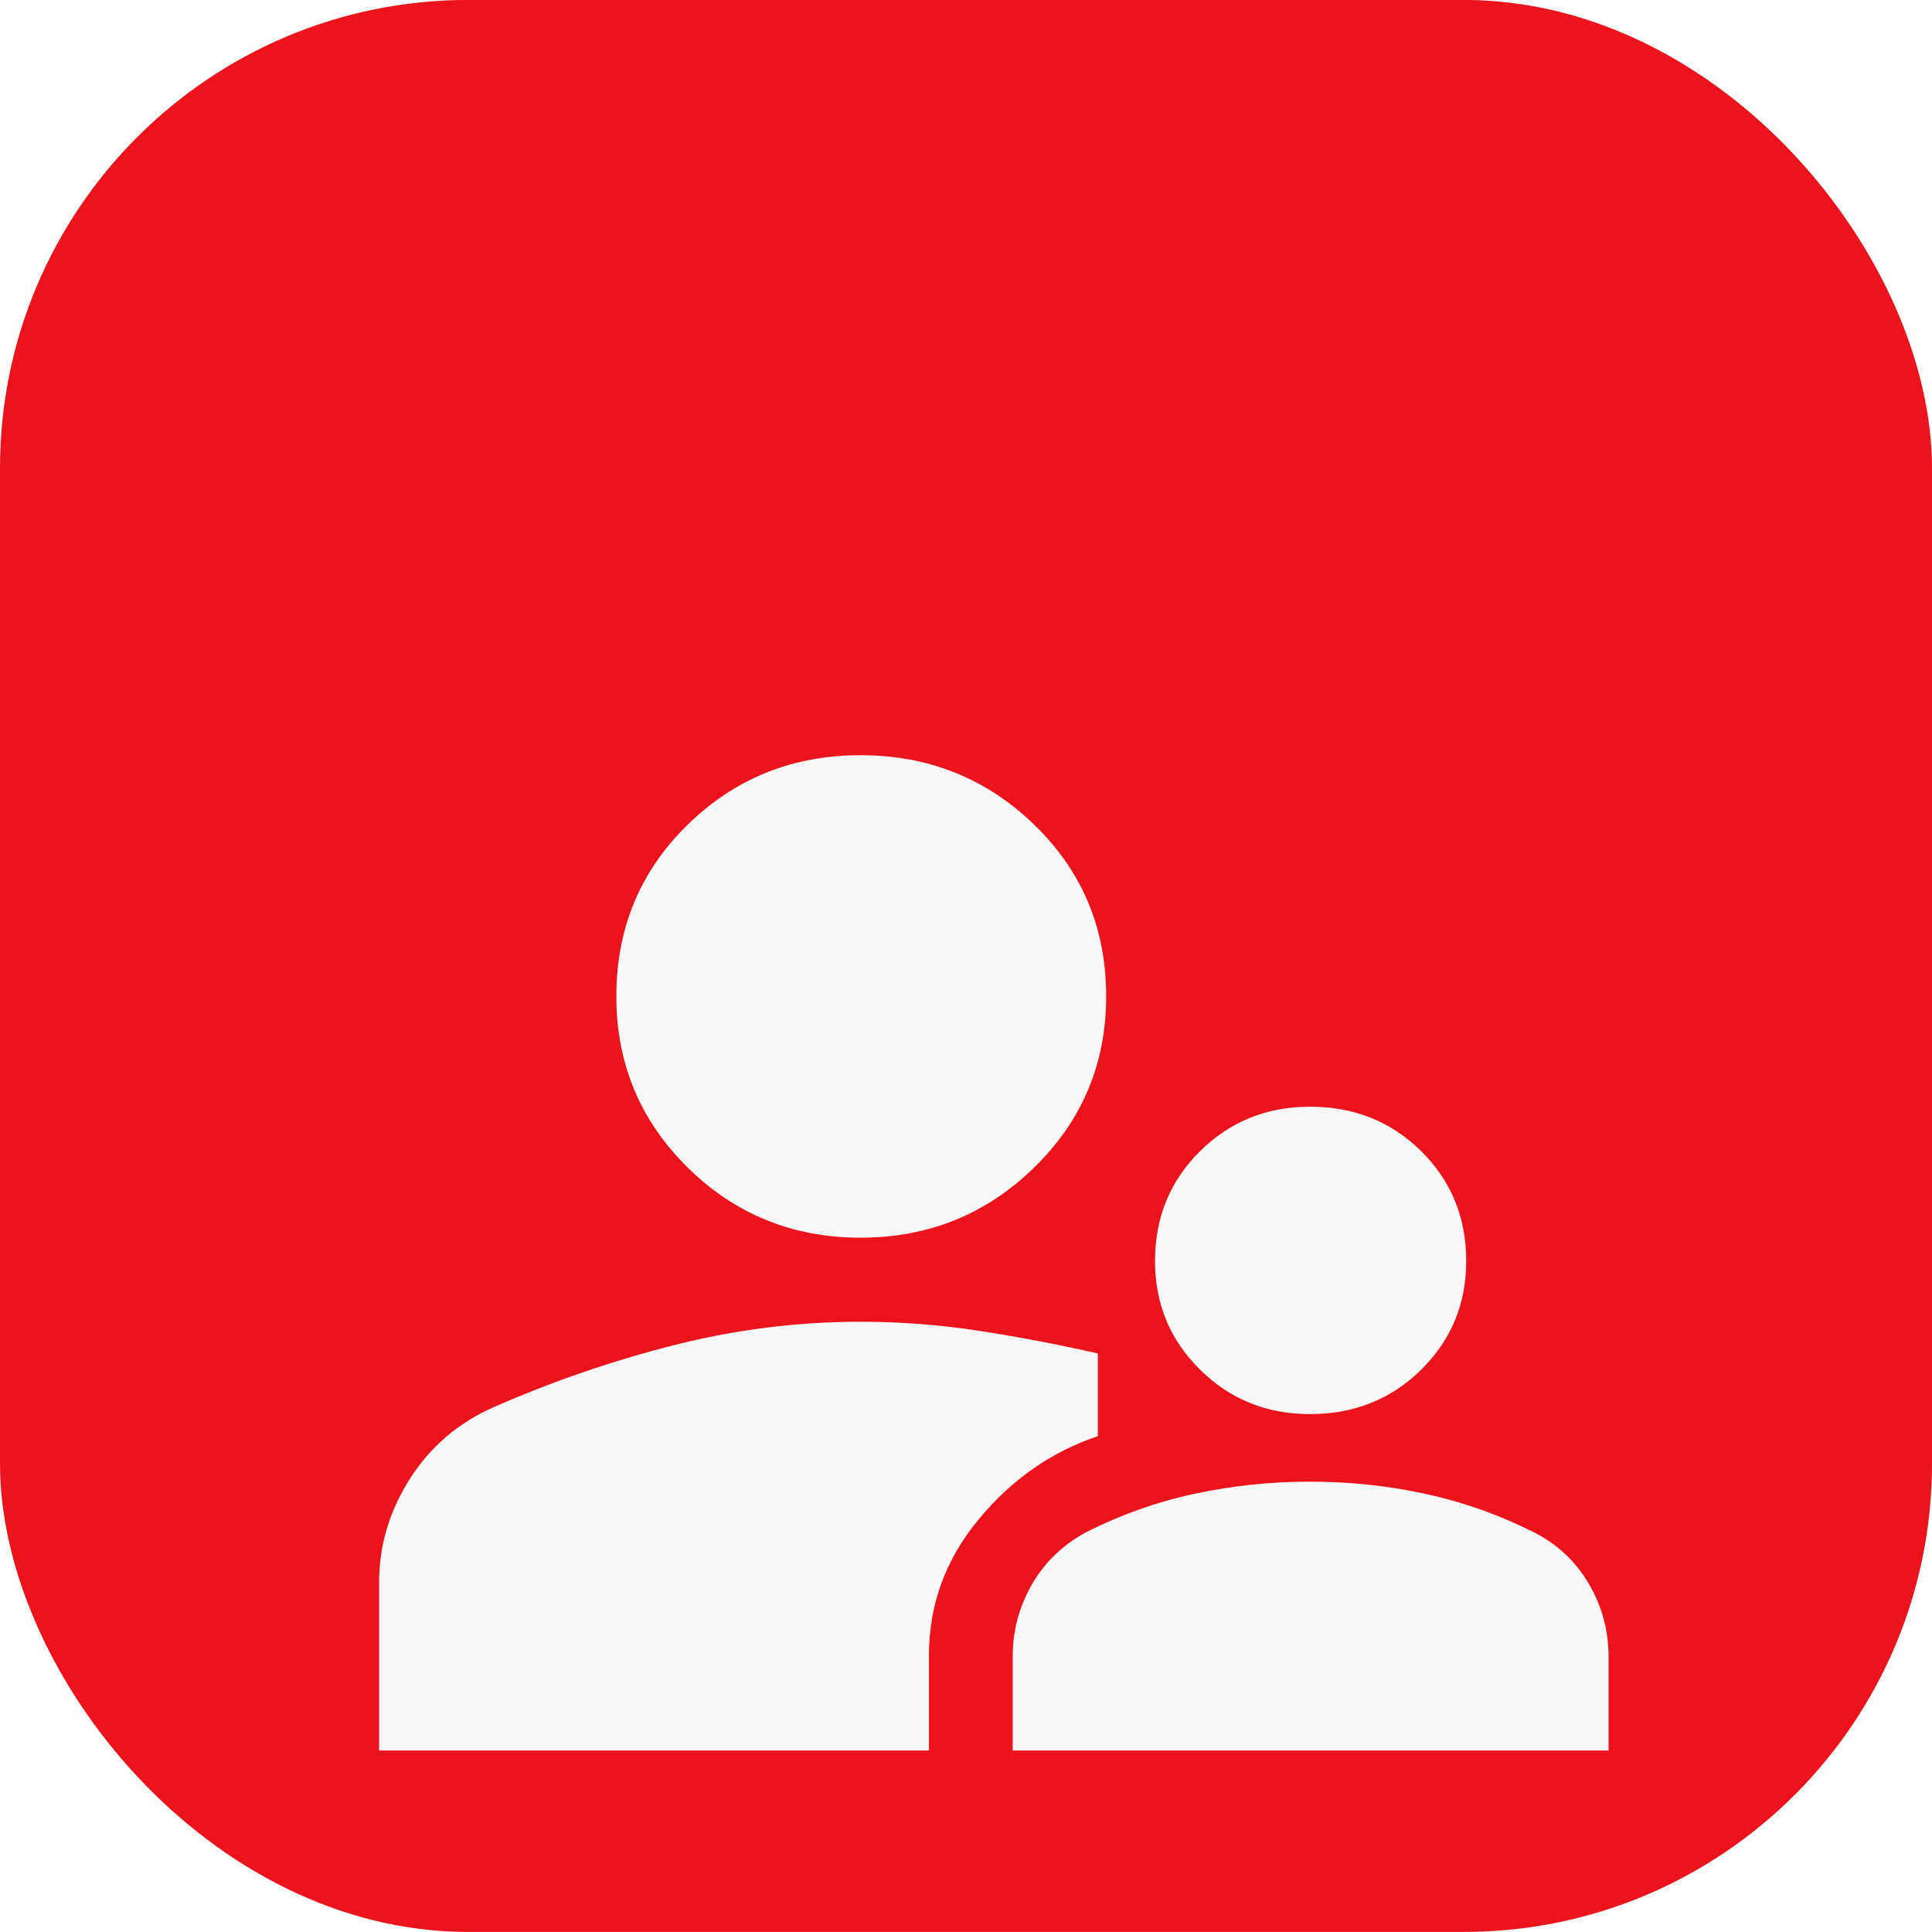 <?xml version="1.0" encoding="UTF-8"?> <svg xmlns="http://www.w3.org/2000/svg" width="66" height="66" viewBox="0 0 66 66" fill="none"><rect y="-0.002" width="66" height="66" rx="16" fill="#ED131C"></rect><g filter="url(#filter0_dii_2360_13153)"><path d="M12 49.998V44.252C12 42.997 12.35 41.819 13.049 40.721C13.748 39.622 14.701 38.806 15.909 38.272C17.912 37.393 19.964 36.686 22.068 36.153C24.171 35.619 26.298 35.352 28.447 35.352C29.814 35.352 31.172 35.457 32.523 35.666C33.874 35.875 35.217 36.132 36.552 36.435V39.261C34.962 39.794 33.604 40.744 32.476 42.11C31.347 43.475 30.783 45.022 30.783 46.748V49.998H12ZM33.644 49.998V46.795C33.644 45.92 33.858 45.104 34.287 44.349C34.716 43.594 35.328 42.997 36.123 42.557C37.33 41.945 38.578 41.502 39.865 41.227C41.152 40.952 42.463 40.815 43.798 40.815C45.165 40.815 46.492 40.956 47.779 41.239C49.066 41.521 50.297 41.961 51.473 42.557C52.268 42.965 52.888 43.552 53.333 44.317C53.778 45.082 54 45.908 54 46.795V49.998H33.644ZM43.798 38.507C42.321 38.507 41.069 38.001 40.044 36.988C39.019 35.975 38.506 34.739 38.506 33.28C38.506 31.79 39.019 30.538 40.044 29.525C41.069 28.512 42.321 28.006 43.798 28.006C45.307 28.006 46.574 28.512 47.599 29.525C48.625 30.538 49.137 31.79 49.137 33.28C49.137 34.739 48.625 35.975 47.599 36.988C46.574 38.001 45.307 38.507 43.798 38.507ZM28.447 32.48C26.127 32.48 24.157 31.679 22.536 30.078C20.915 28.477 20.104 26.53 20.104 24.239C20.104 21.915 20.915 19.961 22.536 18.376C24.157 16.79 26.127 15.998 28.447 15.998C30.767 15.998 32.746 16.79 34.383 18.376C36.019 19.961 36.838 21.915 36.838 24.239C36.838 26.53 36.019 28.477 34.383 30.078C32.746 31.679 30.767 32.48 28.447 32.48Z" fill="#F8F8F8"></path></g><defs><filter id="filter0_dii_2360_13153" x="6" y="13.998" width="54.59" height="46" filterUnits="userSpaceOnUse" color-interpolation-filters="sRGB"><feFlood flood-opacity="0" result="BackgroundImageFix"></feFlood><feColorMatrix in="SourceAlpha" type="matrix" values="0 0 0 0 0 0 0 0 0 0 0 0 0 0 0 0 0 0 127 0" result="hardAlpha"></feColorMatrix><feOffset dy="4"></feOffset><feGaussianBlur stdDeviation="3"></feGaussianBlur><feComposite in2="hardAlpha" operator="out"></feComposite><feColorMatrix type="matrix" values="0 0 0 0 0 0 0 0 0 0 0 0 0 0 0 0 0 0 0.12 0"></feColorMatrix><feBlend mode="normal" in2="BackgroundImageFix" result="effect1_dropShadow_2360_13153"></feBlend><feBlend mode="normal" in="SourceGraphic" in2="effect1_dropShadow_2360_13153" result="shape"></feBlend><feColorMatrix in="SourceAlpha" type="matrix" values="0 0 0 0 0 0 0 0 0 0 0 0 0 0 0 0 0 0 127 0" result="hardAlpha"></feColorMatrix><feOffset dx="-5.639"></feOffset><feGaussianBlur stdDeviation="7.362"></feGaussianBlur><feComposite in2="hardAlpha" operator="arithmetic" k2="-1" k3="1"></feComposite><feColorMatrix type="matrix" values="0 0 0 0 0.989 0 0 0 0 0.989 0 0 0 0 0.989 0 0 0 0.7 0"></feColorMatrix><feBlend mode="normal" in2="shape" result="effect2_innerShadow_2360_13153"></feBlend><feColorMatrix in="SourceAlpha" type="matrix" values="0 0 0 0 0 0 0 0 0 0 0 0 0 0 0 0 0 0 127 0" result="hardAlpha"></feColorMatrix><feOffset dx="6.59" dy="5.801"></feOffset><feGaussianBlur stdDeviation="4.479"></feGaussianBlur><feComposite in2="hardAlpha" operator="arithmetic" k2="-1" k3="1"></feComposite><feColorMatrix type="matrix" values="0 0 0 0 0.55 0 0 0 0 0.55 0 0 0 0 0.55 0 0 0 0.07 0"></feColorMatrix><feBlend mode="normal" in2="effect2_innerShadow_2360_13153" result="effect3_innerShadow_2360_13153"></feBlend></filter></defs></svg> 